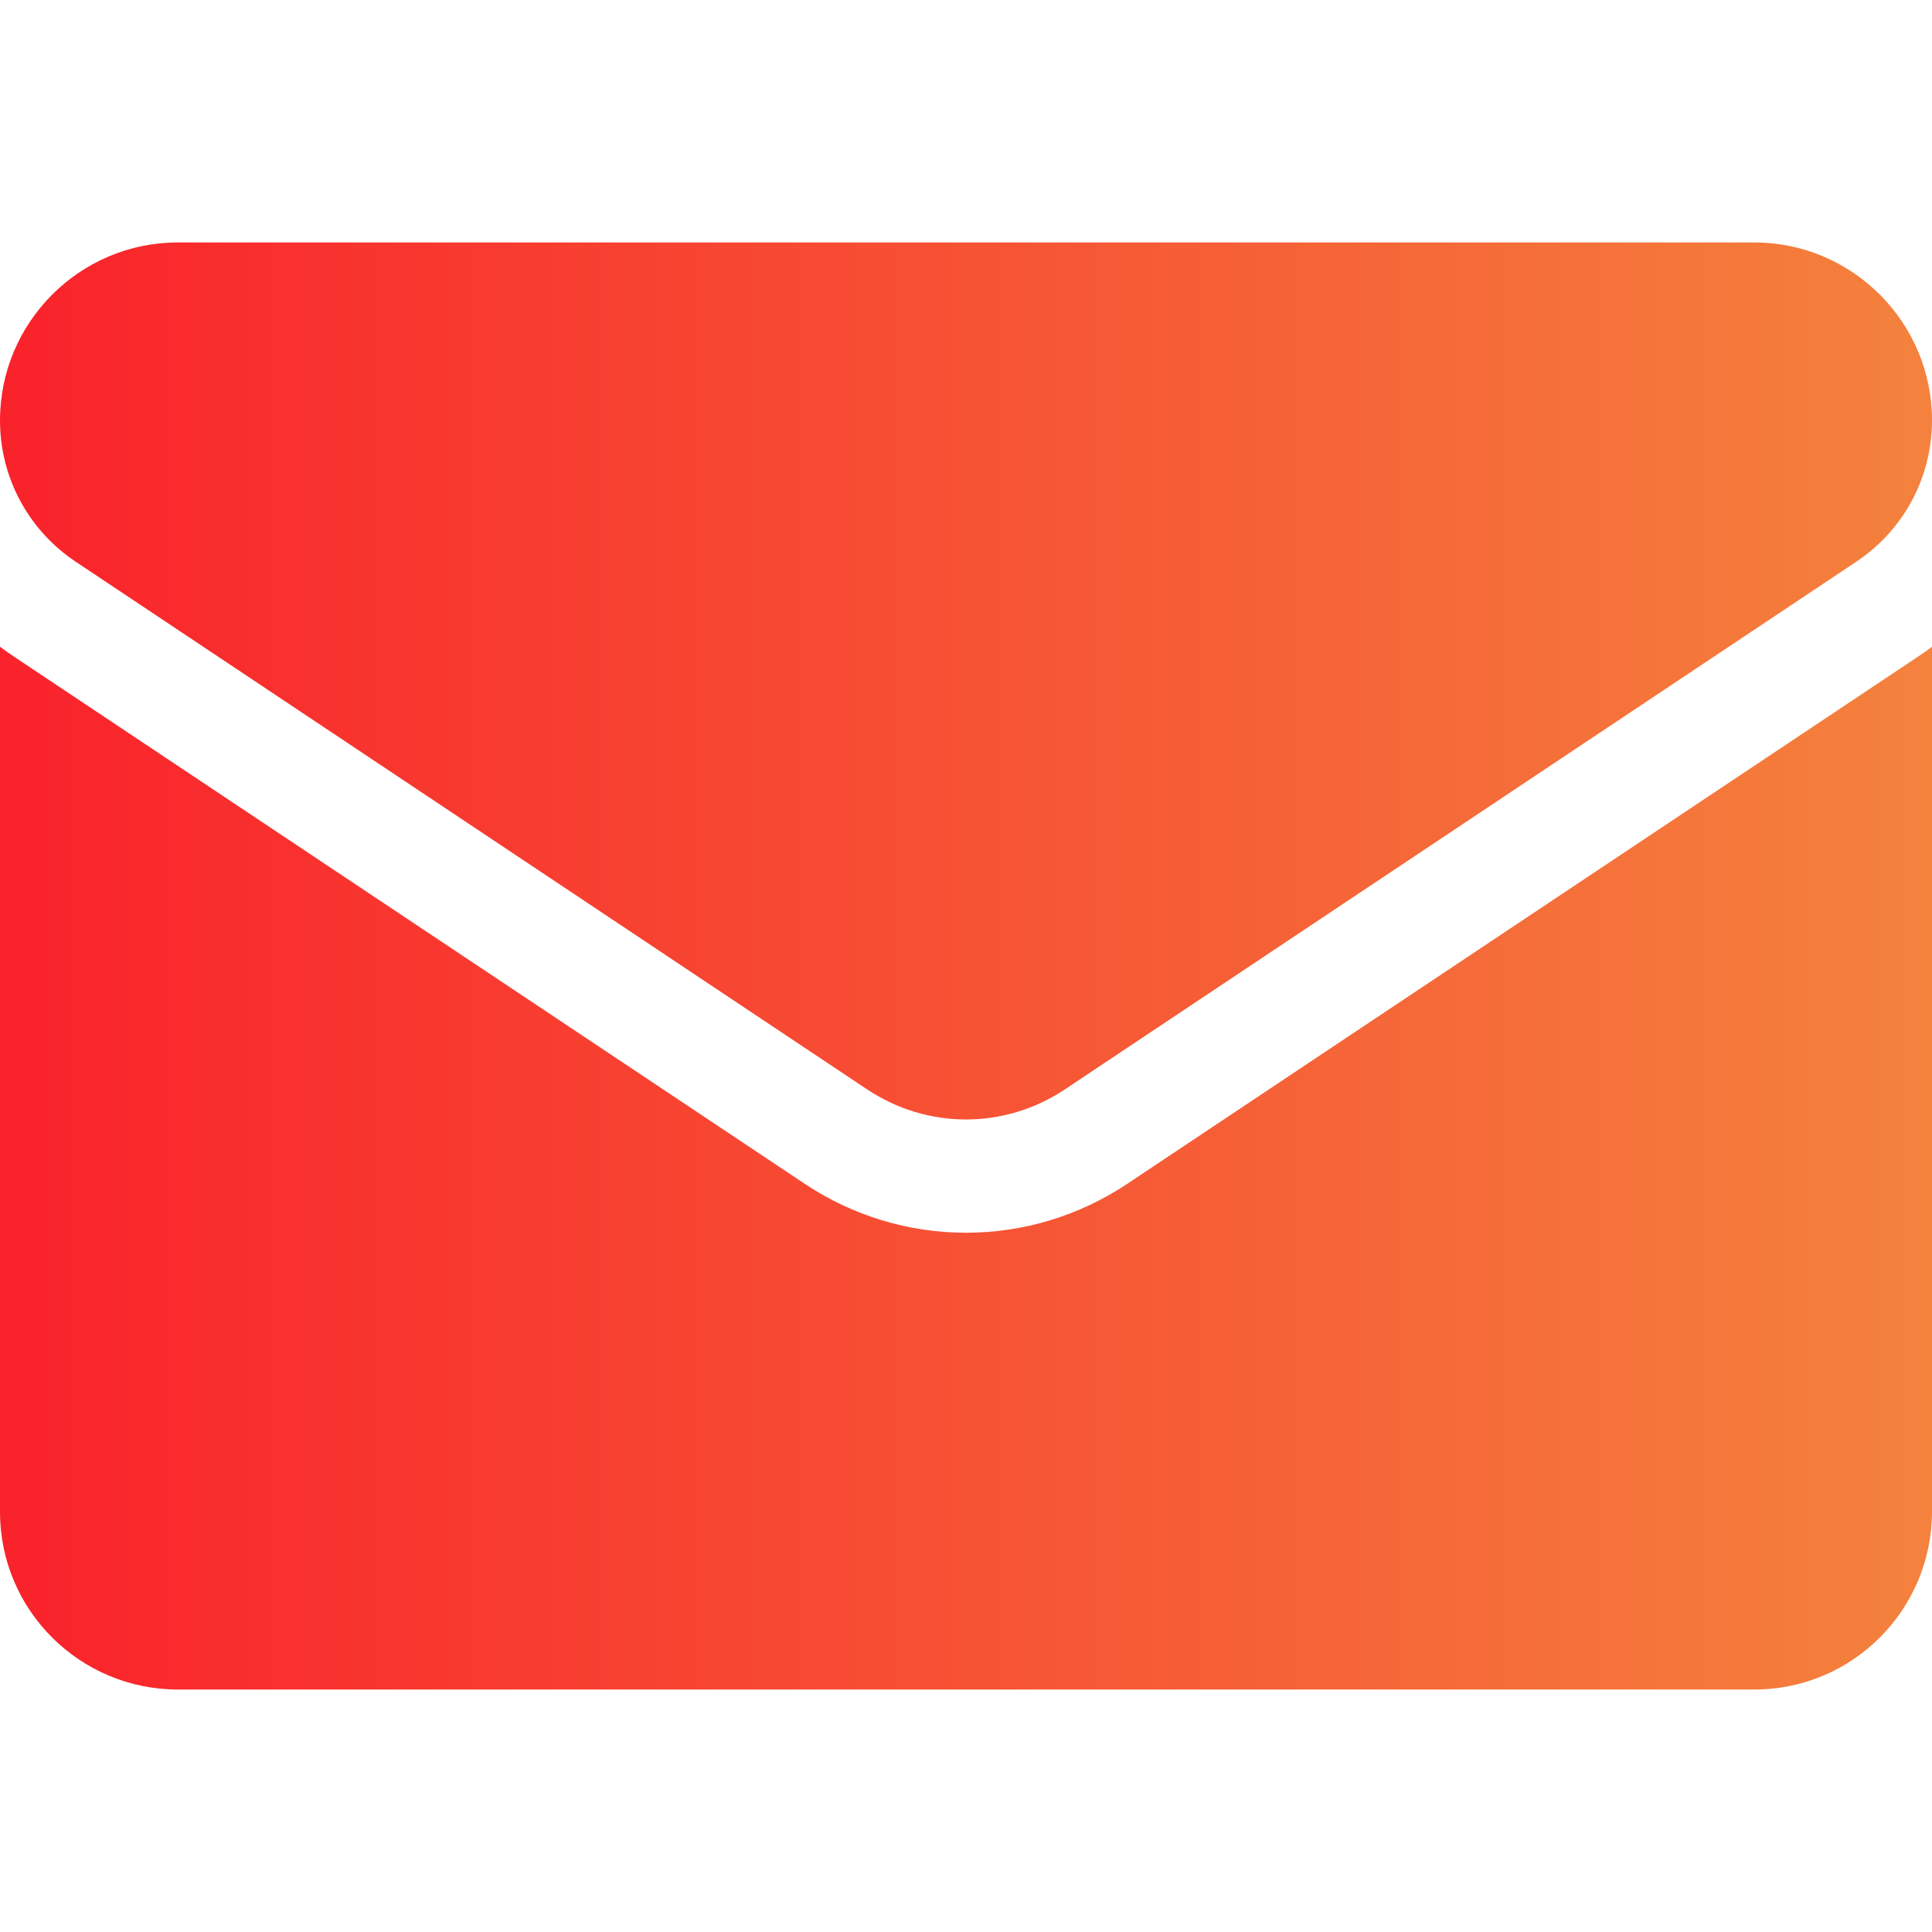 <svg width="16" height="16" viewBox="0 0 16 16" fill="none" xmlns="http://www.w3.org/2000/svg">
<g id="email (1) 1" clip-path="url(#clip0_245_1054)">
<path id="Vector" d="M9.337 9.803C8.939 10.068 8.477 10.209 8 10.209C7.523 10.209 7.061 10.068 6.663 9.803L0.107 5.432C0.07 5.408 0.035 5.382 0 5.356V12.519C0 13.34 0.666 13.992 1.473 13.992H14.527C15.348 13.992 16 13.325 16 12.519V5.356C15.965 5.382 15.93 5.408 15.893 5.432L9.337 9.803Z" fill="url(#paint0_linear_245_1054)"/>
<path id="Vector_2" d="M0.627 4.652L7.183 9.023C7.431 9.188 7.716 9.271 8 9.271C8.284 9.271 8.569 9.188 8.817 9.023L15.373 4.652C15.766 4.39 16 3.953 16 3.481C16 2.669 15.339 2.008 14.528 2.008H1.472C0.661 2.008 0 2.669 0 3.482C0 3.953 0.234 4.39 0.627 4.652Z" fill="url(#paint1_linear_245_1054)"/>
</g>
<defs>
<linearGradient id="paint0_linear_245_1054" x1="0" y1="9.674" x2="16" y2="9.674" gradientUnits="userSpaceOnUse">
<stop stop-color="#F9222B"/>
<stop offset="1" stop-color="#F4823D"/>
</linearGradient>
<linearGradient id="paint1_linear_245_1054" x1="0" y1="5.64" x2="16" y2="5.64" gradientUnits="userSpaceOnUse">
<stop stop-color="#F9222B"/>
<stop offset="1" stop-color="#F4823D"/>
</linearGradient>
<clipPath id="clip0_245_1054">
<rect width="16" height="16" fill="white"/>
</clipPath>
</defs>
</svg>
